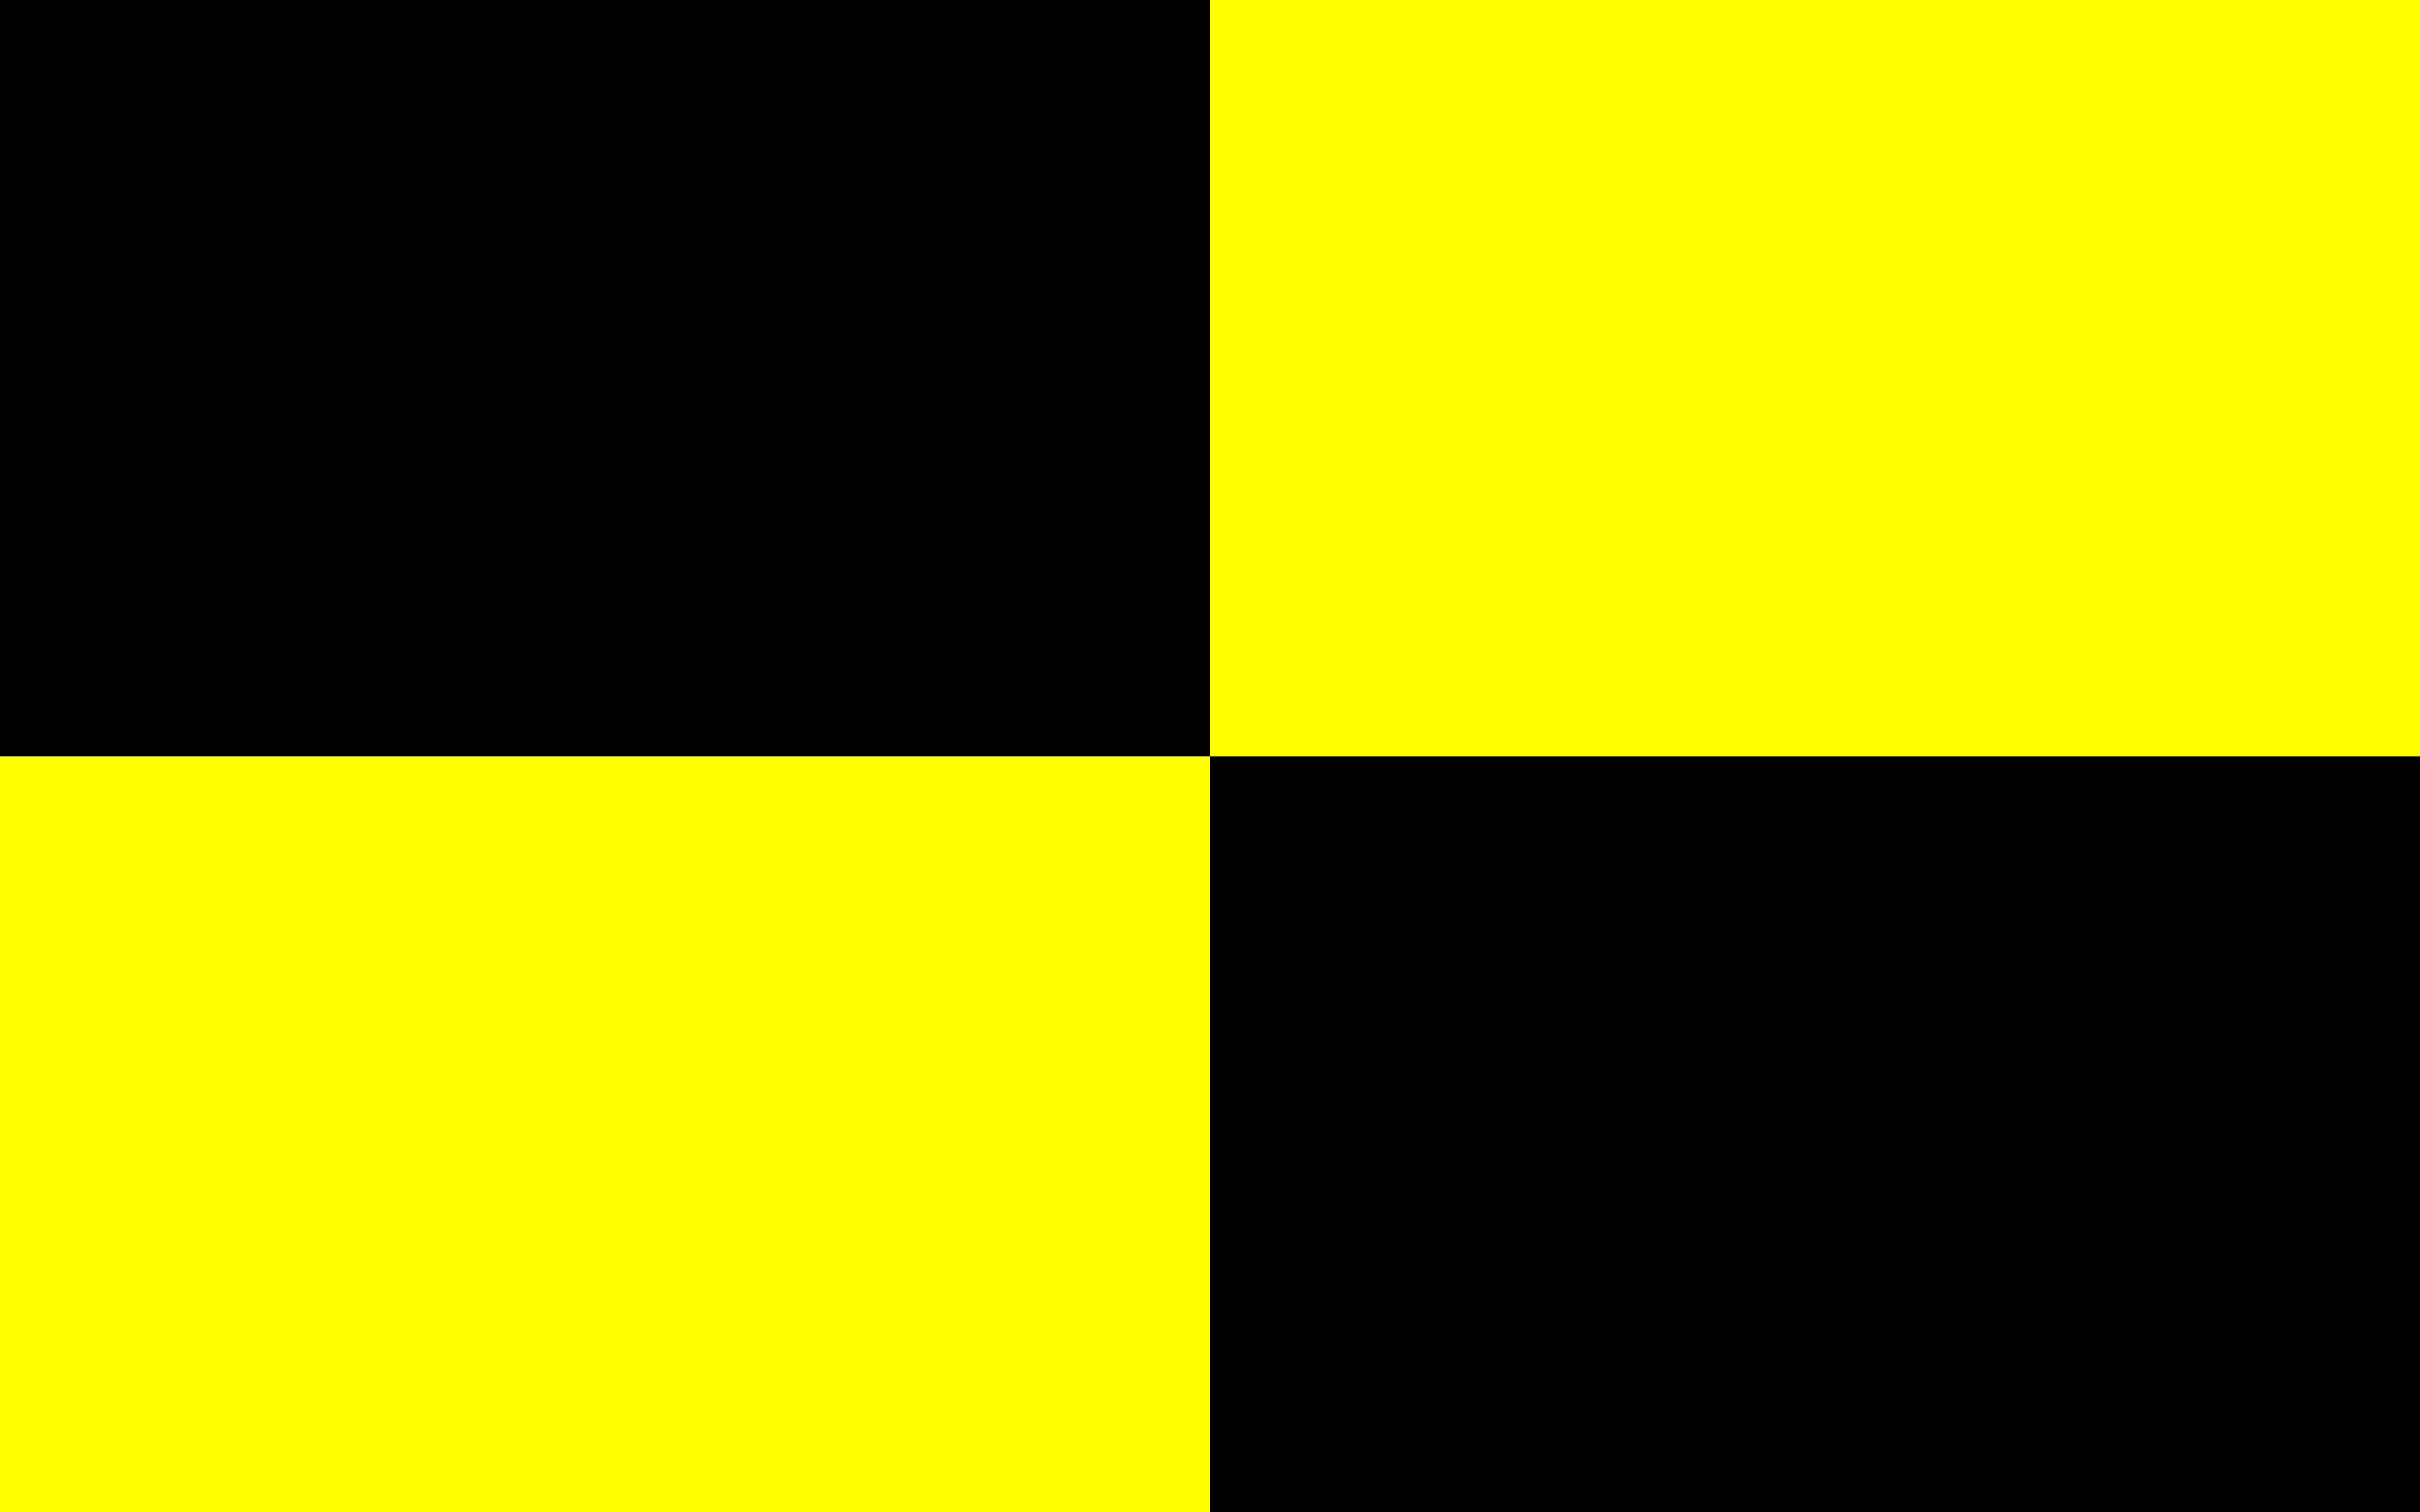<svg xmlns="http://www.w3.org/2000/svg" height="500" width="800" version="1.0">
  <rect width="100%" height="100%" fill="#808080" stroke="none"/>
  <path style="opacity:1;fill:#ff0;fill-opacity:1;stroke:none;stroke-width:2;stroke-miterlimit:4;stroke-dasharray:none;stroke-opacity:1" d="M0 802.362h400v250H0z" transform="translate(0 -552.362)"/>
  <path style="opacity:1;fill:#000;fill-opacity:1;stroke:none;stroke-width:2;stroke-miterlimit:4;stroke-dasharray:none;stroke-opacity:1" d="M400 802.362h400v250H400zM0 552.362h400v250H0z" transform="translate(0 -552.362)"/>
  <path style="opacity:1;fill:#ff0;fill-opacity:1;stroke:none;stroke-width:2;stroke-miterlimit:4;stroke-dasharray:none;stroke-opacity:1" d="M400 552.362h400v250H400z" transform="translate(0 -552.362)"/>
</svg>
